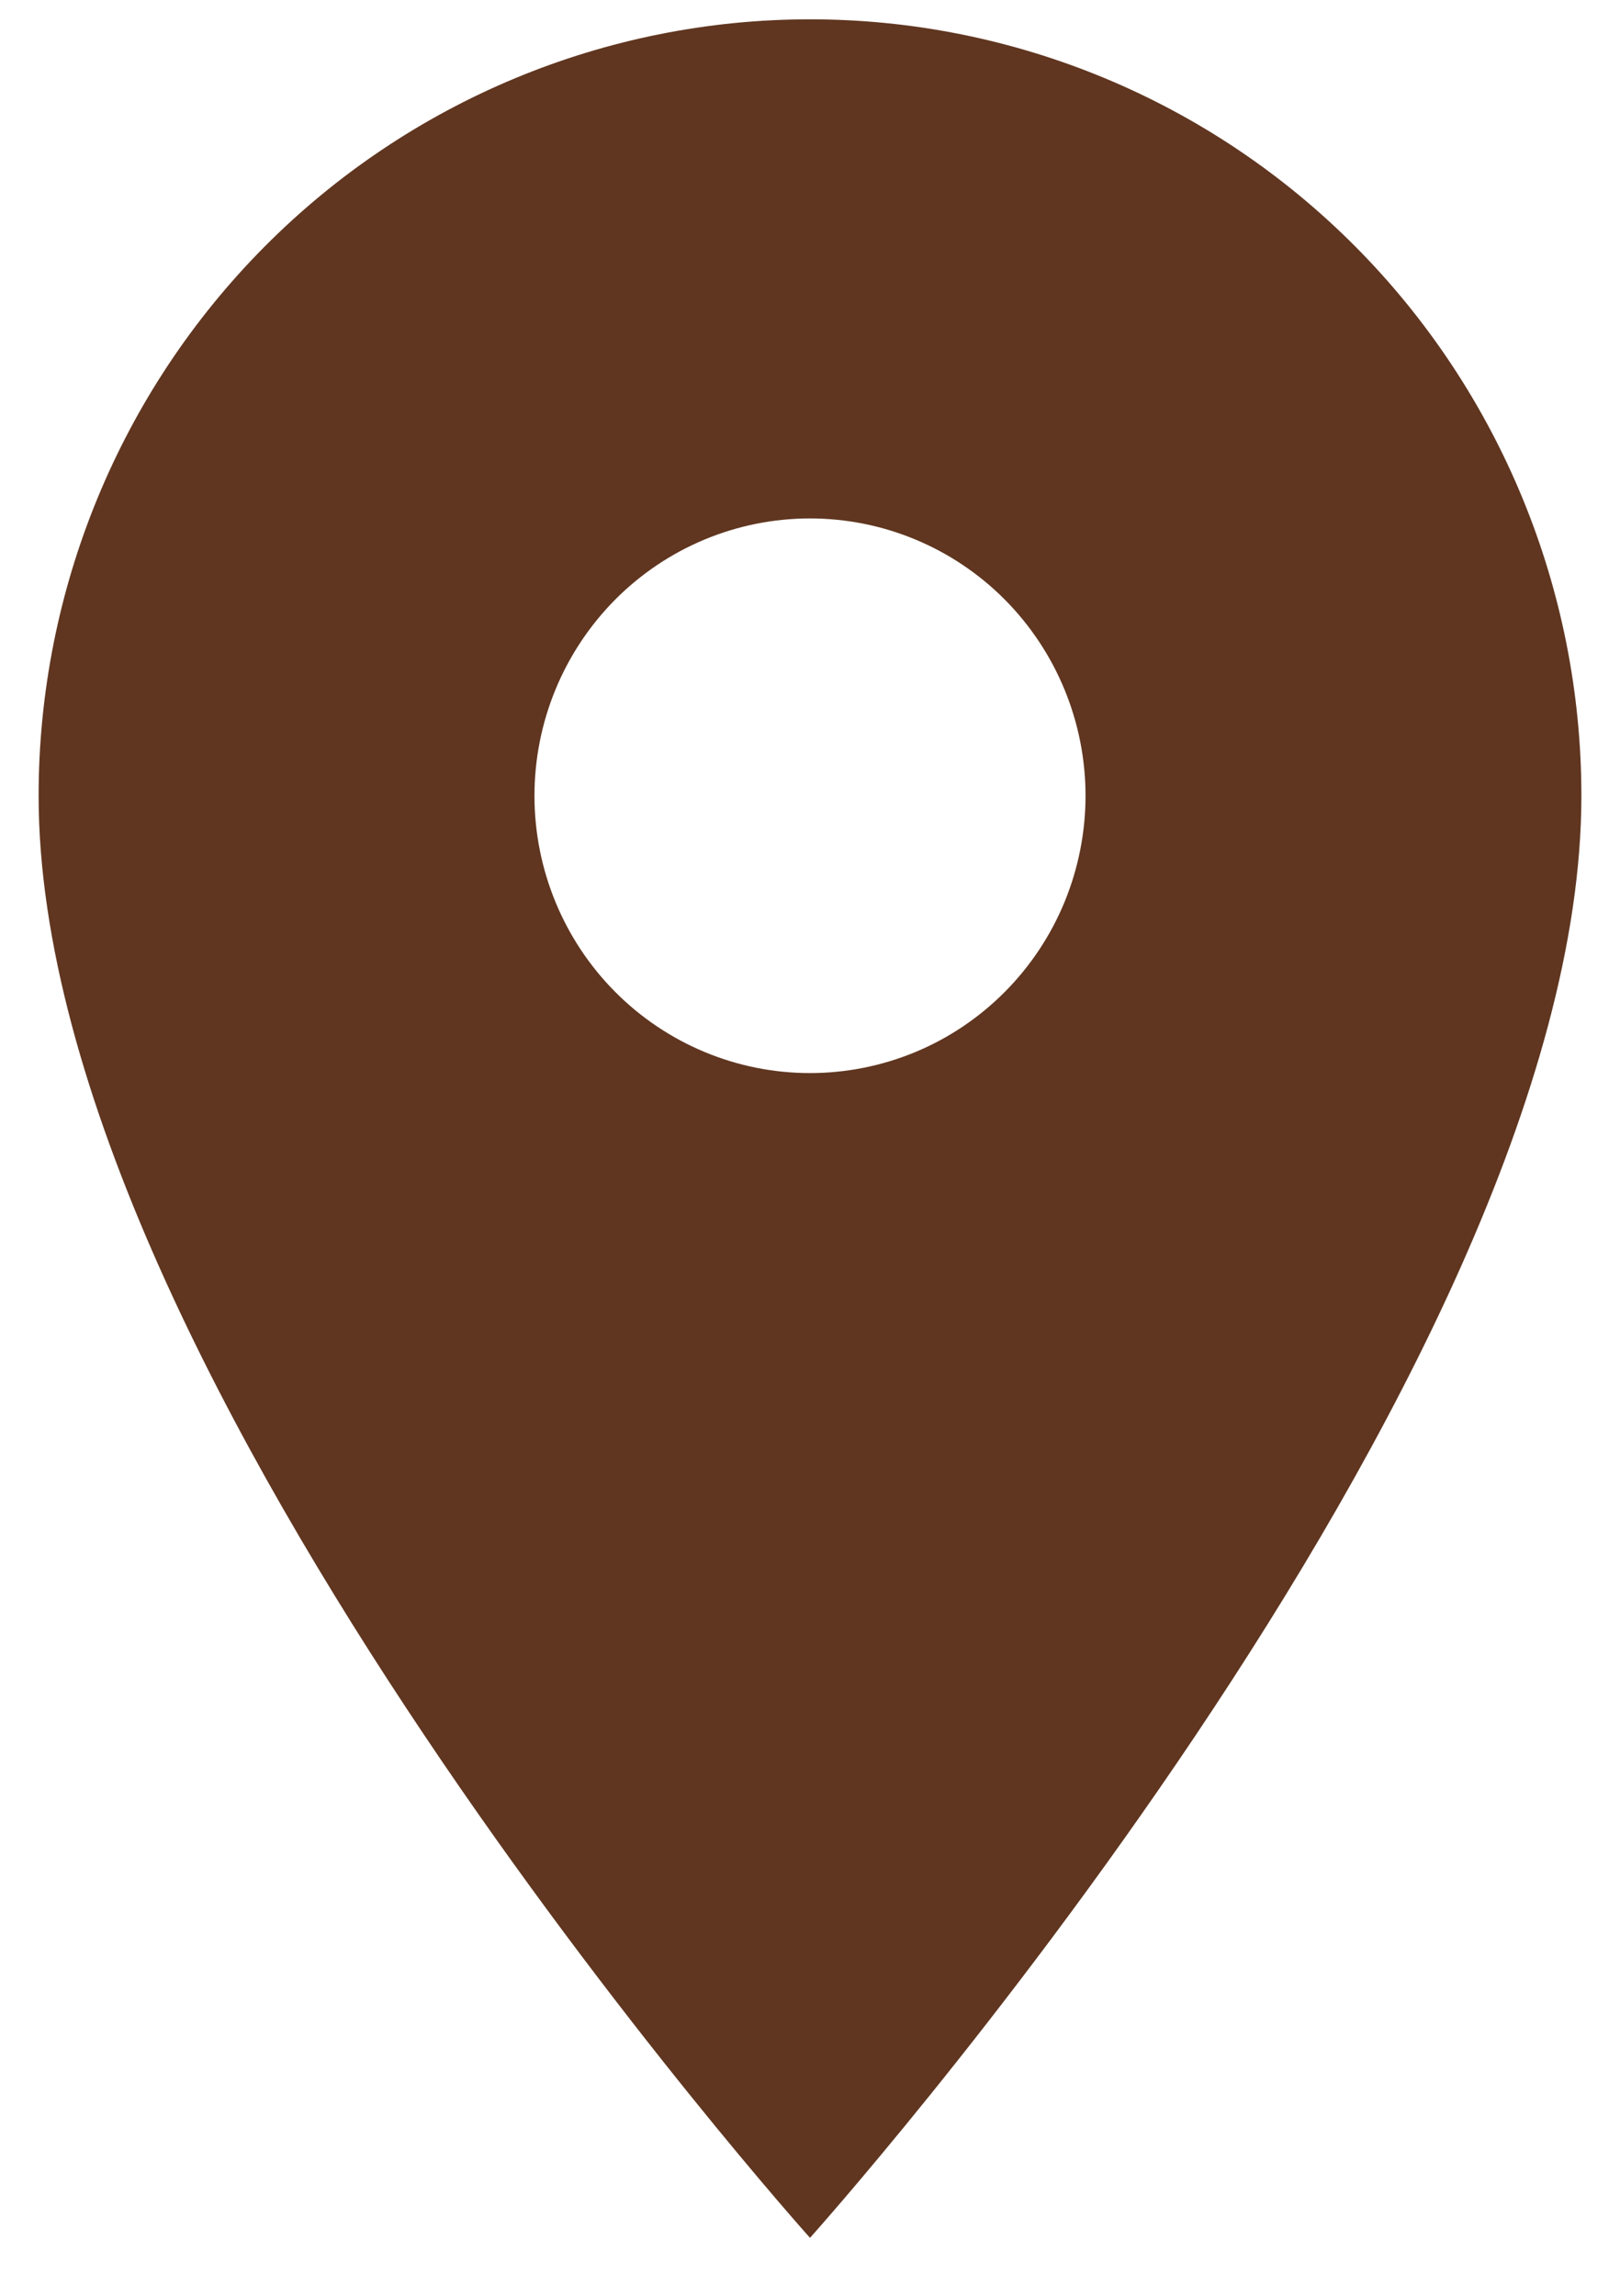 <svg width="12" height="17" viewBox="0 0 12 17" fill="none" xmlns="http://www.w3.org/2000/svg">
<path d="M6 7.946C5.459 7.946 4.94 7.73 4.557 7.345C4.174 6.96 3.959 6.437 3.959 5.893C3.959 5.348 4.174 4.826 4.557 4.44C4.94 4.055 5.459 3.839 6 3.839C6.541 3.839 7.06 4.055 7.443 4.44C7.826 4.826 8.041 5.348 8.041 5.893C8.041 6.162 7.988 6.429 7.886 6.678C7.783 6.928 7.633 7.154 7.443 7.345C7.254 7.535 7.029 7.687 6.781 7.79C6.533 7.893 6.268 7.946 6 7.946ZM6 0.143C4.485 0.143 3.031 0.748 1.959 1.827C0.888 2.905 0.286 4.368 0.286 5.893C0.286 10.205 6 16.571 6 16.571C6 16.571 11.714 10.205 11.714 5.893C11.714 4.368 11.112 2.905 10.041 1.827C8.969 0.748 7.516 0.143 6 0.143Z" fill="#603620"/>
</svg>
